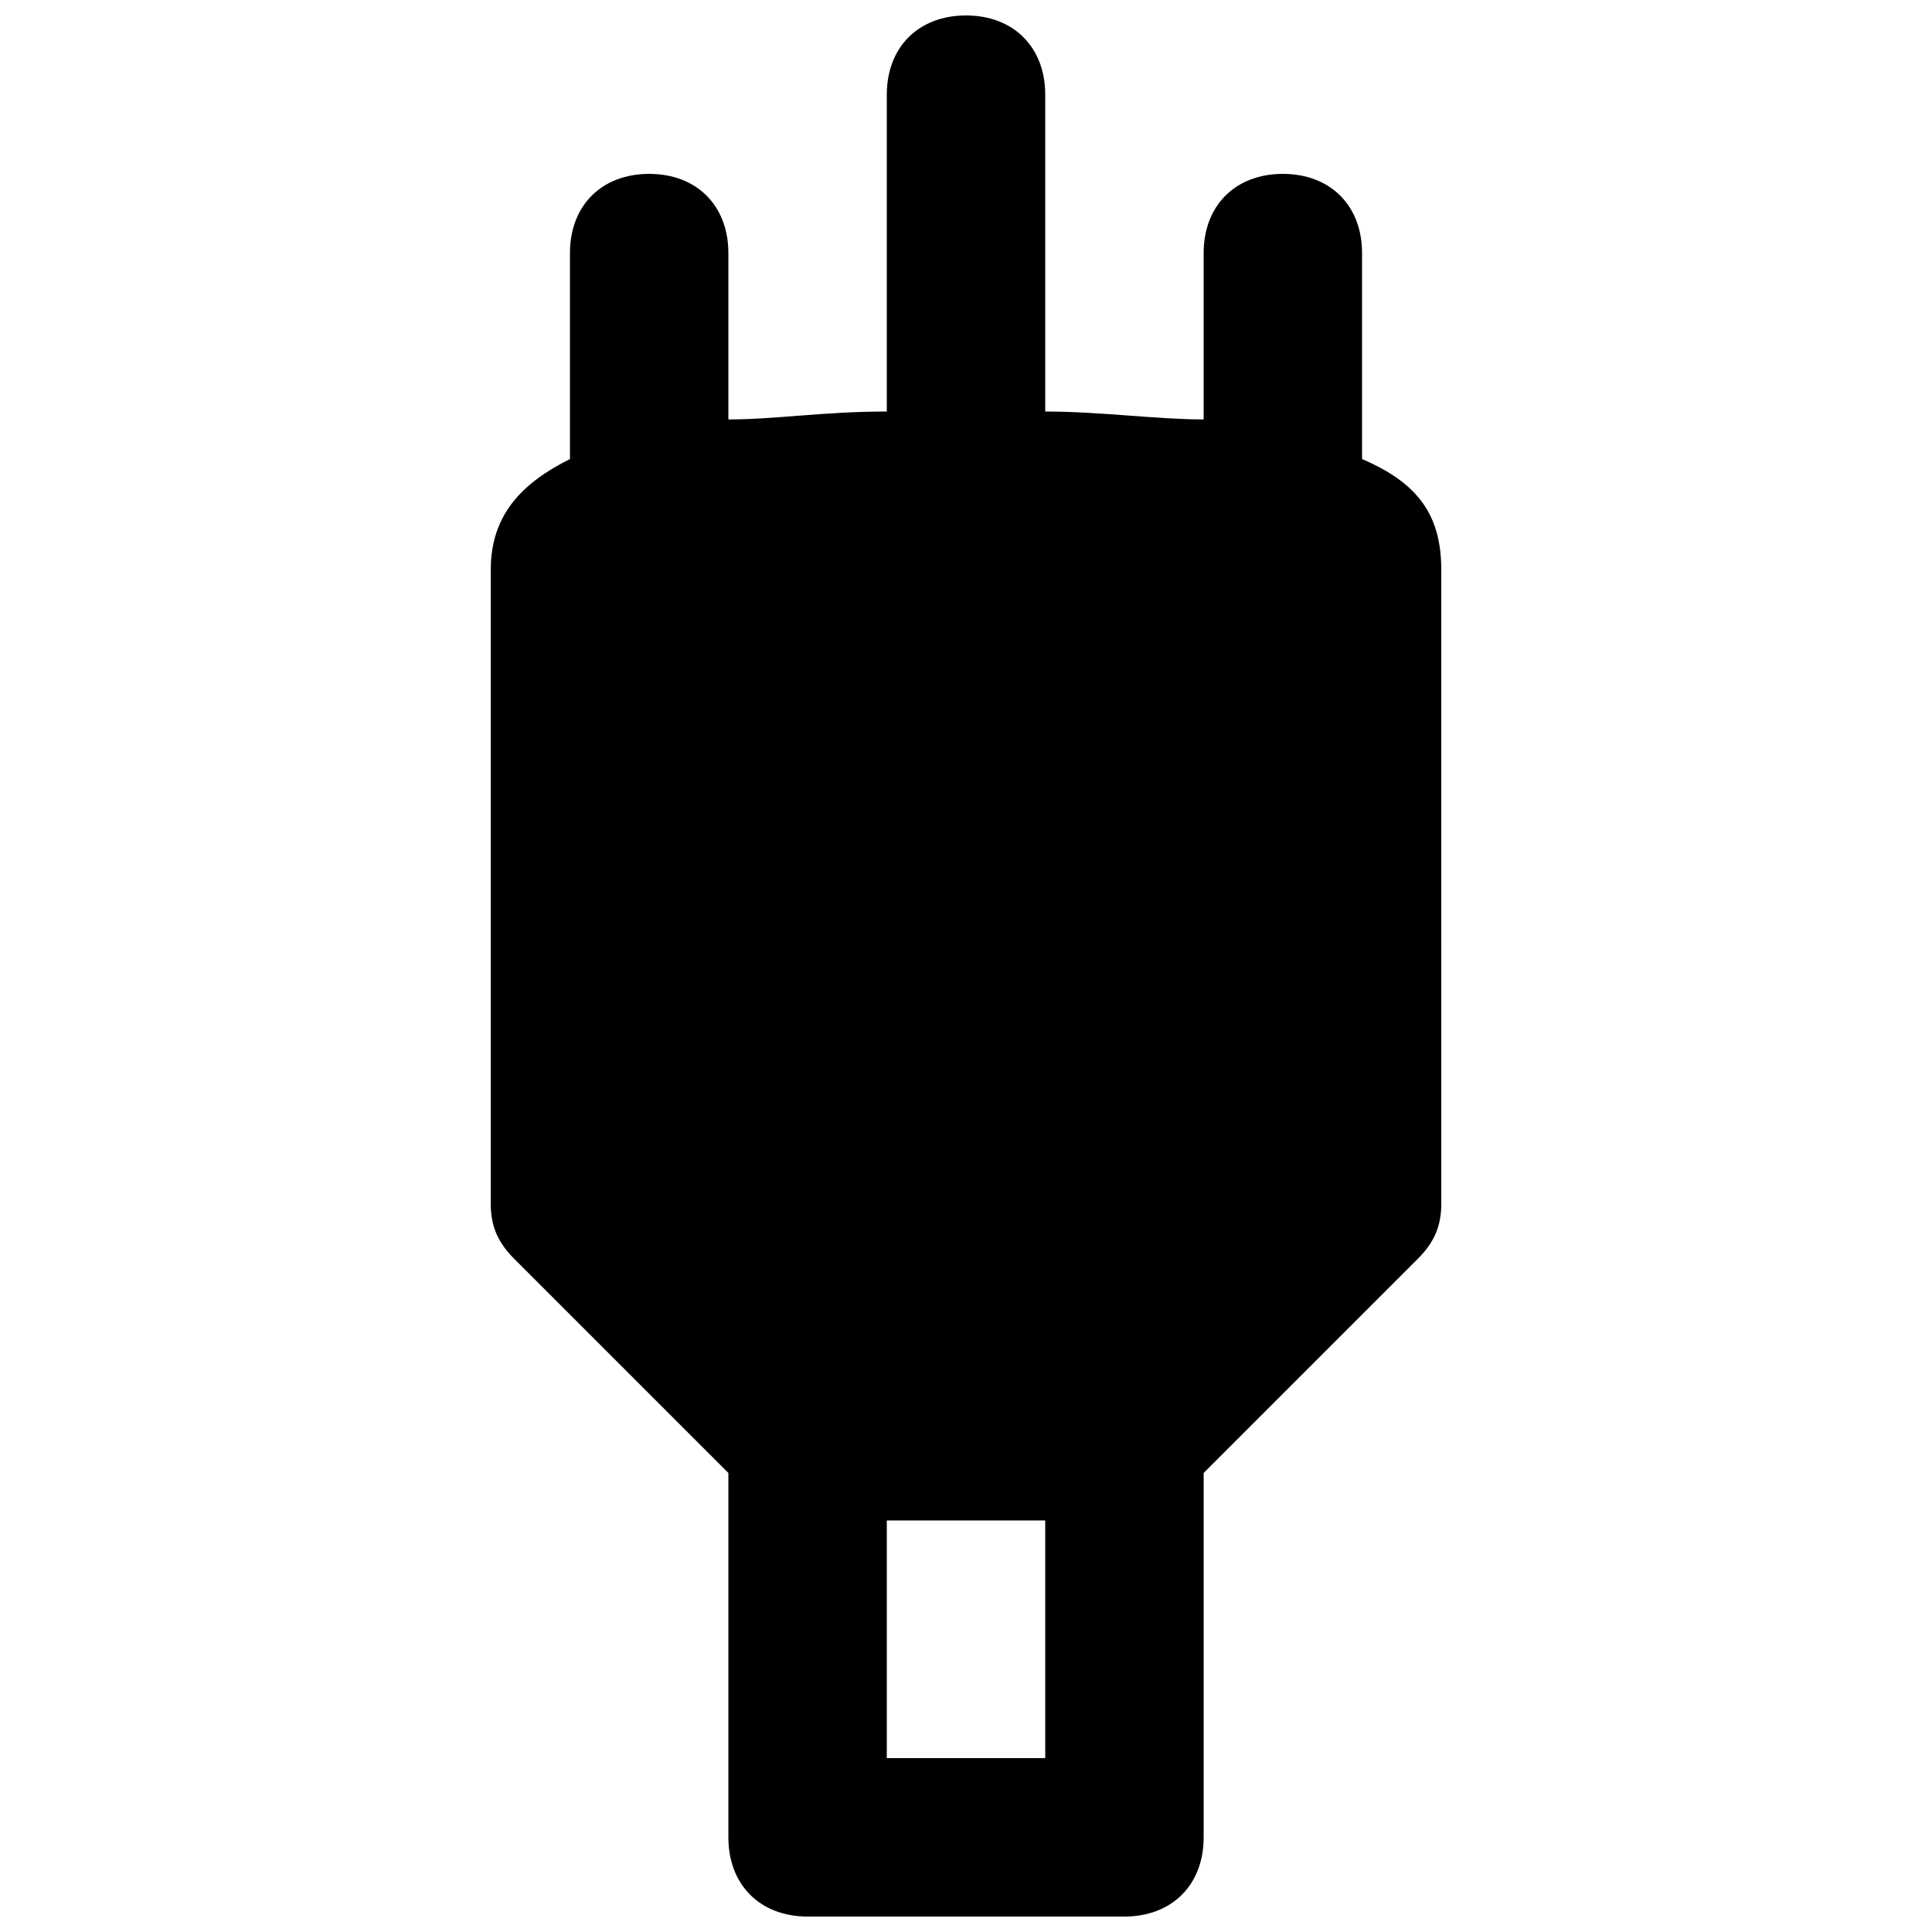 <?xml version="1.0" encoding="UTF-8"?>
<!-- Uploaded to: ICON Repo, www.svgrepo.com, Generator: ICON Repo Mixer Tools -->
<svg width="800px" height="800px" version="1.1" viewBox="144 144 512 512" xmlns="http://www.w3.org/2000/svg">
 <defs>
  <clipPath id="a">
   <path d="m274 148.09h252v503.81h-252z"/>
  </clipPath>
 </defs>
 <g clip-path="url(#a)">
  <path d="m504.96 265.65v-54.578c0-12.594-8.398-20.992-20.992-20.992s-20.988 8.398-20.988 20.992v44.082c-12.598 0-27.293-2.098-41.984-2.098v-83.969c0-12.594-8.398-20.992-20.992-20.992-12.598 0-20.992 8.398-20.992 20.992v83.969c-16.797 0-29.391 2.098-41.984 2.098v-44.082c0-12.594-8.398-20.992-20.992-20.992-12.598 0-20.992 8.398-20.992 20.992v54.578c-12.598 6.297-20.992 14.695-20.992 29.391v167.94c0 6.297 2.098 10.496 6.297 14.695l56.68 56.676v96.562c0 12.594 8.398 20.992 20.992 20.992h83.969c12.594 0 20.992-8.398 20.992-20.992v-96.562l56.68-56.68c4.199-4.199 6.297-8.398 6.297-14.695l-0.004-167.93c0-14.695-6.297-23.094-20.992-29.391zm-83.965 344.27h-41.984v-62.977h41.984z"/>
 </g>
</svg>